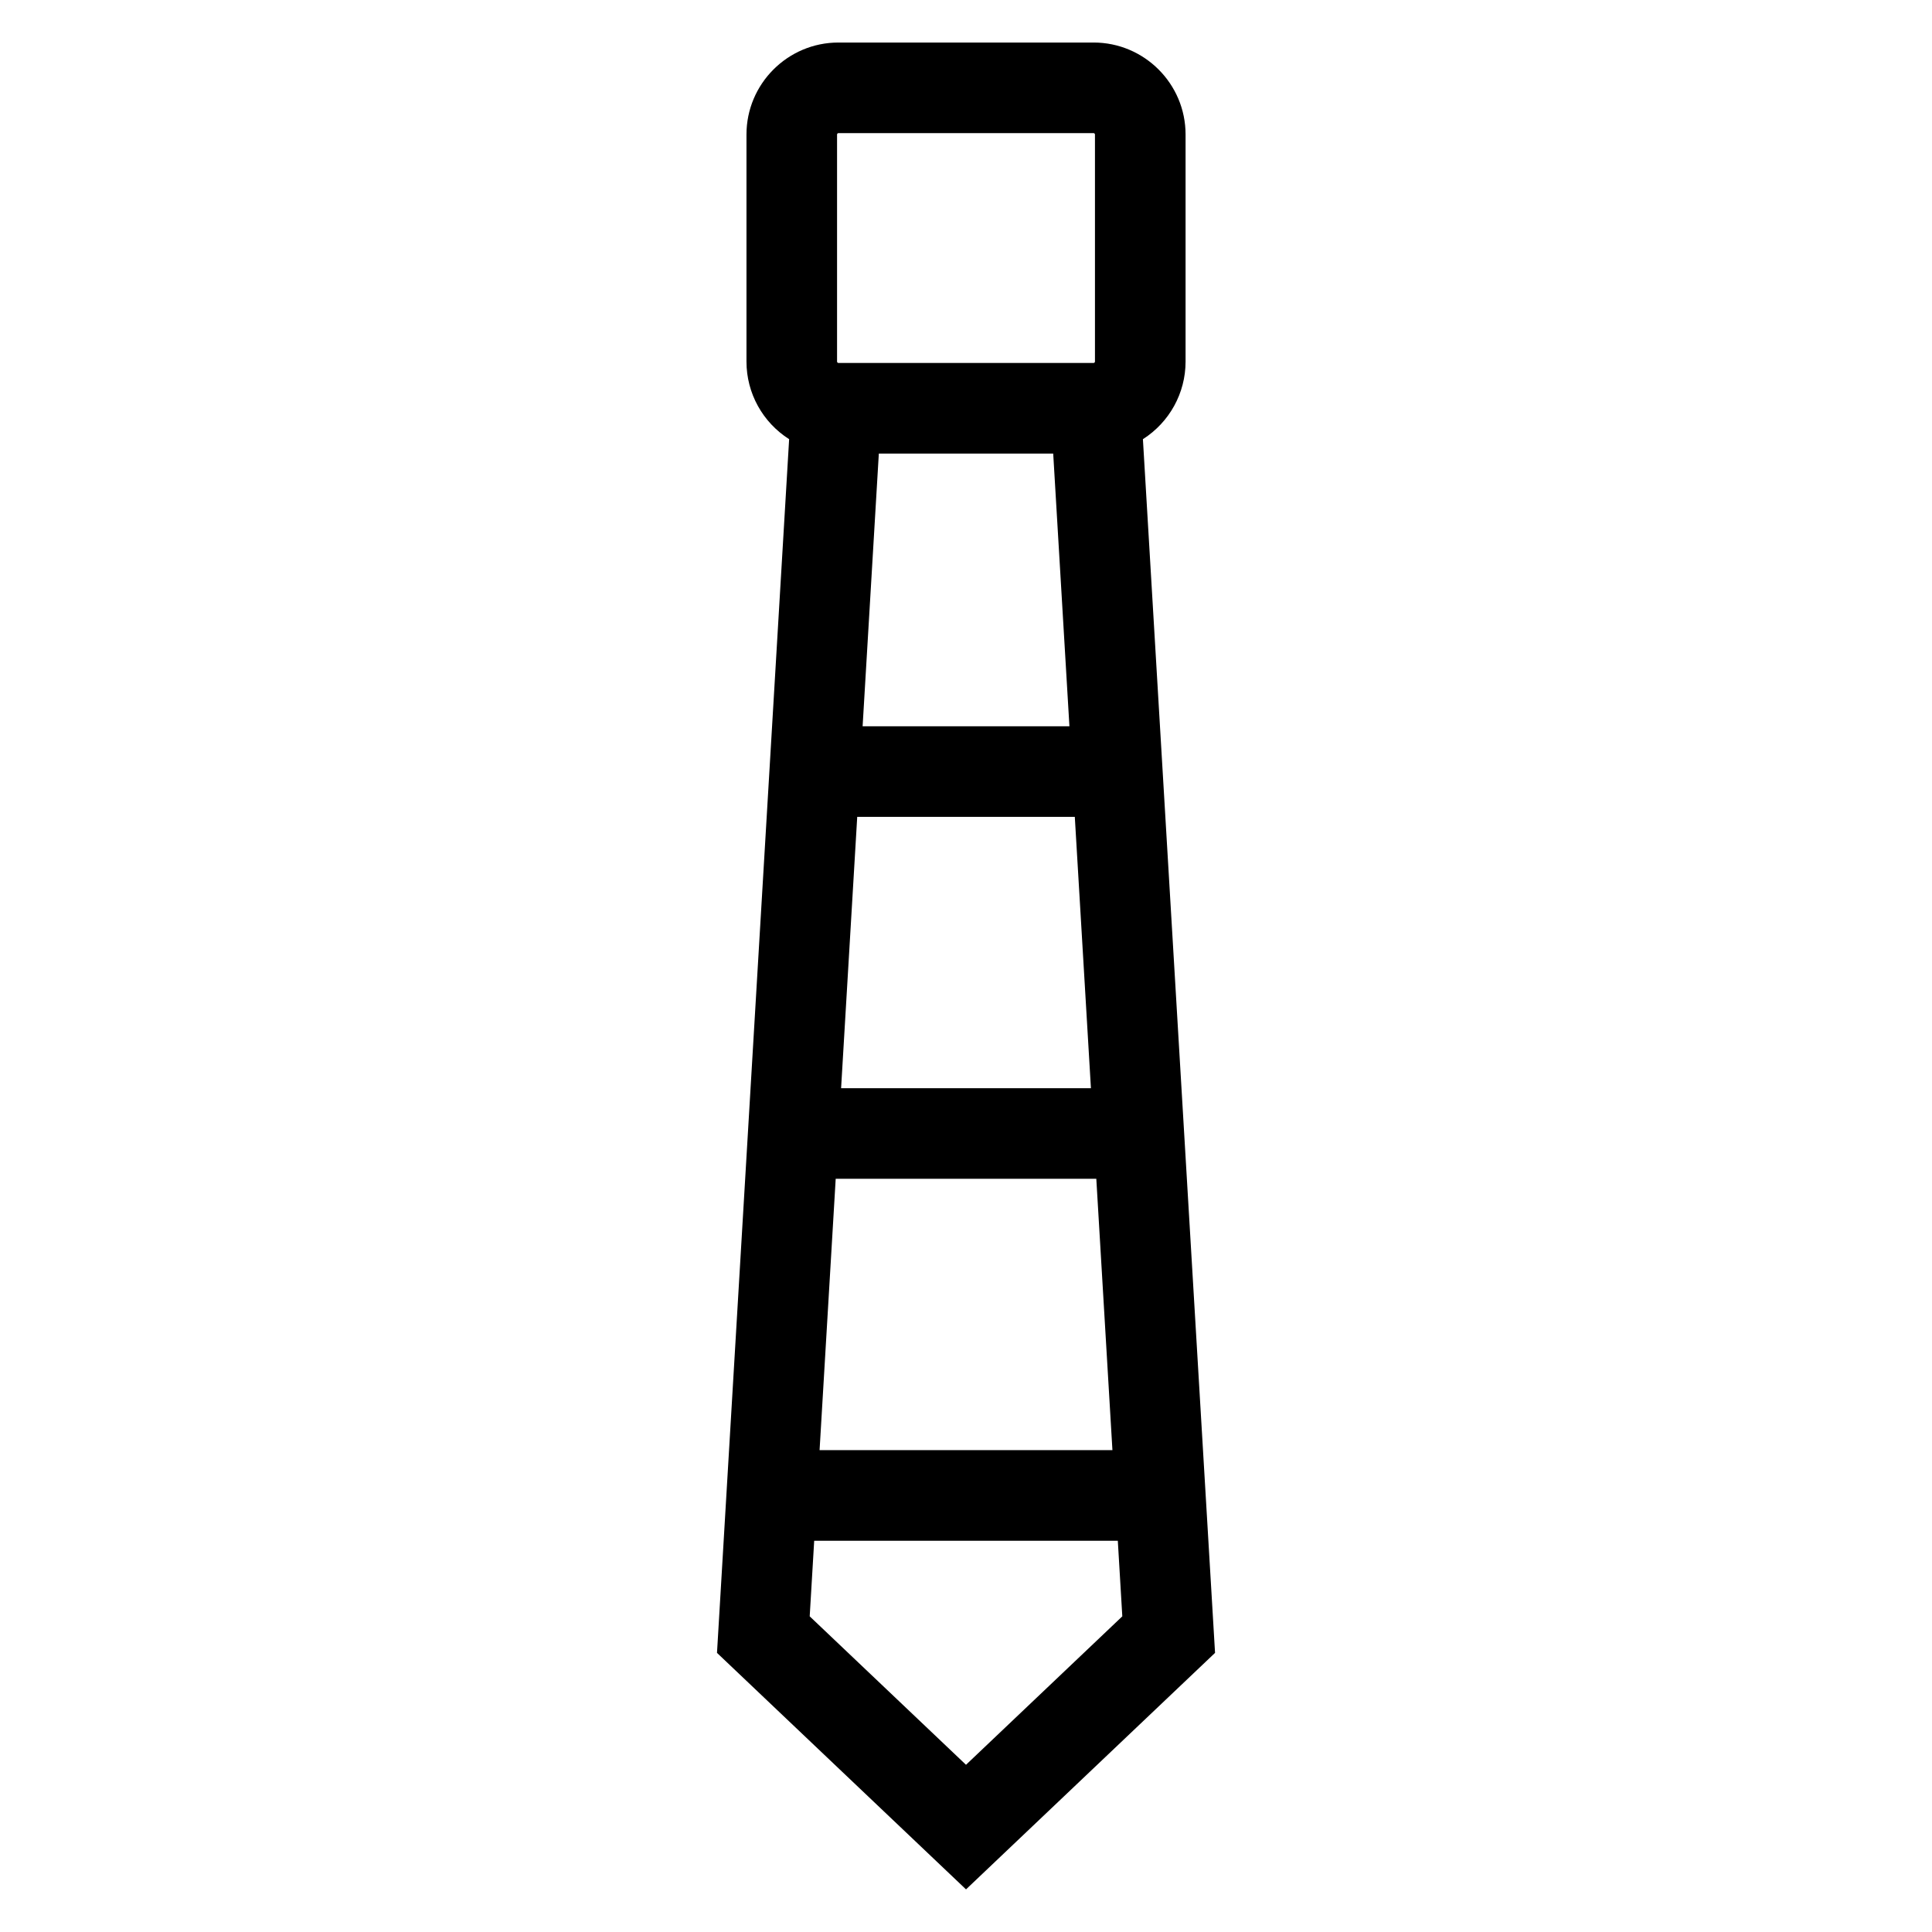 <?xml version="1.0" encoding="UTF-8"?>
<!-- Uploaded to: ICON Repo, www.svgrepo.com, Generator: ICON Repo Mixer Tools -->
<svg fill="#000000" width="800px" height="800px" version="1.1" viewBox="144 144 512 512" xmlns="http://www.w3.org/2000/svg">
 <path d="m423.11 264.21h-46.211l-4.297 72.258h54.805zm-61.91 264.09h77.605l-4.273-71.914h-69.062l-4.273 71.914zm79.035 24.012h-80.465l-1.191 20.035 41.422 39.34 41.422-39.34-1.191-20.035zm-73.336-119.93h66.207l-4.273-71.906h-57.66zm-0.707-277.11h67.629c13.426 0 24.367 10.938 24.367 24.367v60.195c0 8.359-4.289 16.078-11.305 20.555 6.379 107.22 12.758 214.43 19.117 321.64l-65.996 62.676-65.992-62.676 19.117-321.64c-7.023-4.477-11.305-12.188-11.305-20.555v-60.195c0-13.43 10.938-24.367 24.367-24.367zm67.629 24.004h-67.629c-0.18 0-0.363 0.191-0.363 0.363v60.195c0 0.172 0.184 0.355 0.363 0.355h67.629c0.172 0 0.355-0.184 0.355-0.355v-60.195c0-0.172-0.184-0.363-0.355-0.363z"/>
</svg>